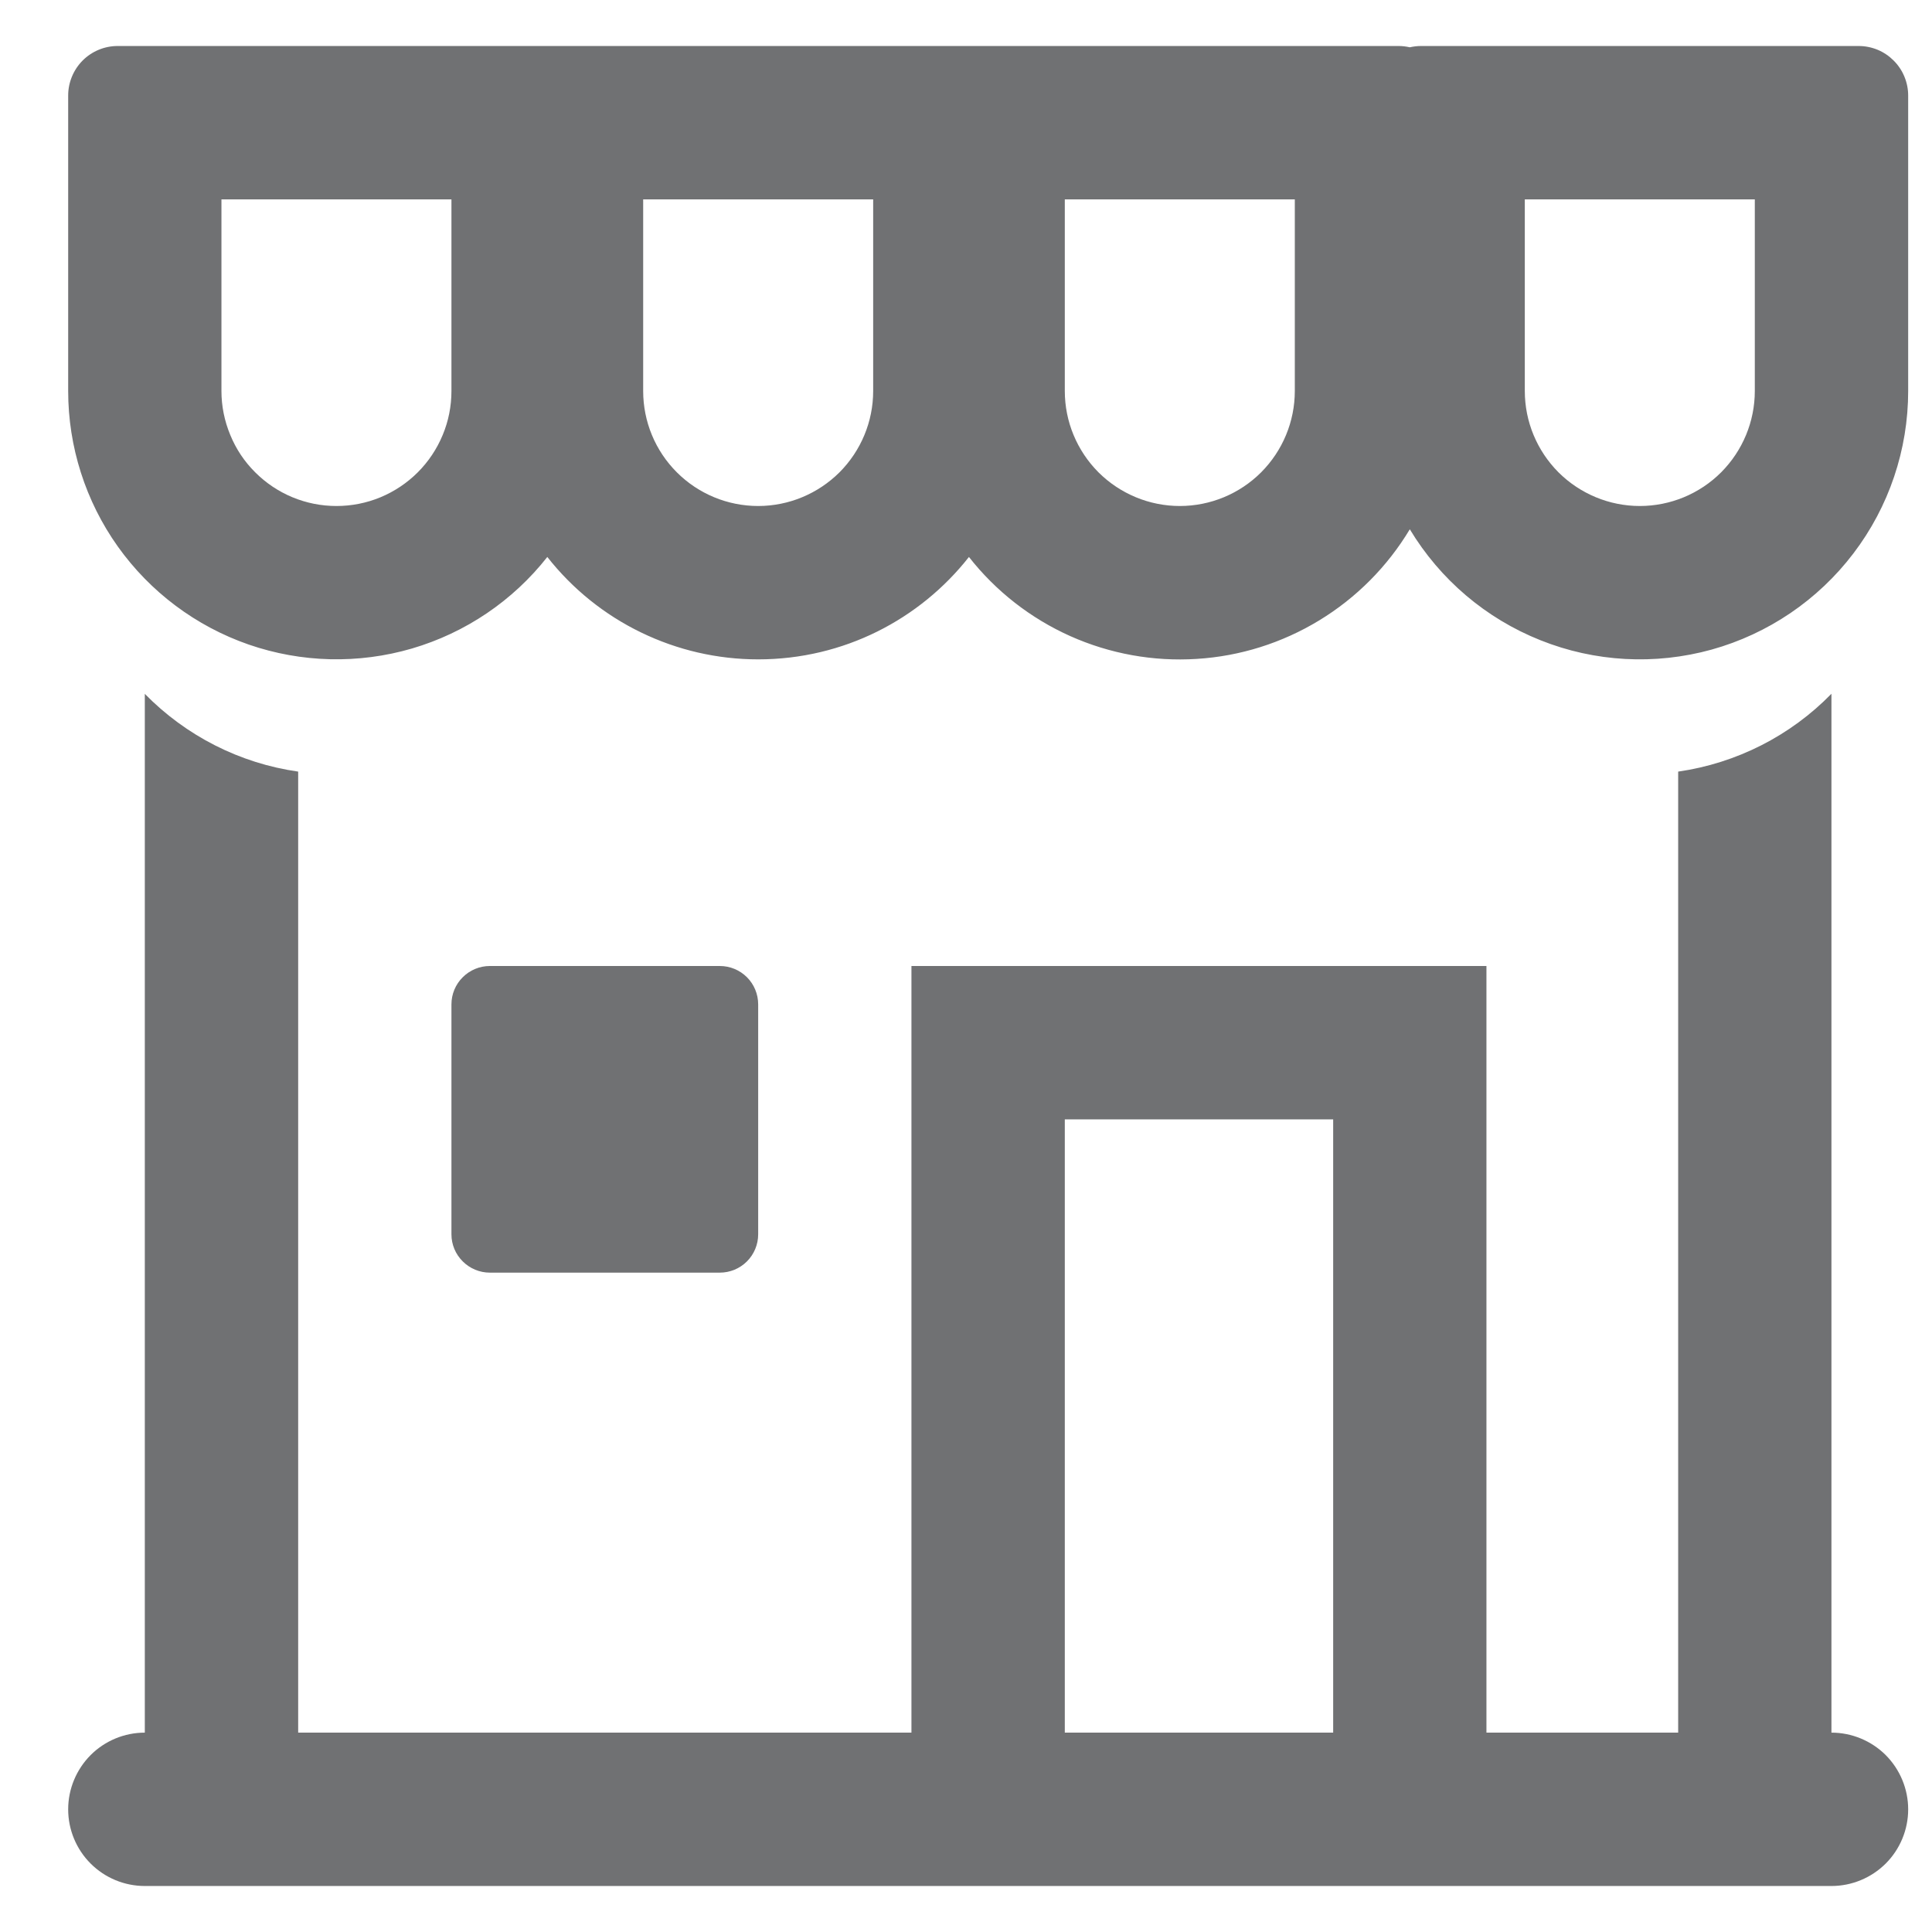 <svg width="21" height="21" viewBox="0 0 21 21" fill="none" xmlns="http://www.w3.org/2000/svg">
<g clip-path="url(#clip0_1_2418)">
<path fill-rule="evenodd" clip-rule="evenodd" d="M1.279 0.5C1.136 0.5 0.999 0.557 0.898 0.658C0.798 0.759 0.741 0.896 0.741 1.038L0.741 4.25C0.741 4.856 0.93 5.448 1.281 5.941C1.633 6.435 2.13 6.807 2.703 7.006C3.276 7.204 3.896 7.219 4.478 7.049C5.06 6.878 5.574 6.531 5.949 6.054C6.222 6.401 6.57 6.682 6.967 6.874C7.364 7.067 7.799 7.167 8.241 7.167C9.171 7.167 9.999 6.732 10.532 6.054C10.824 6.426 11.202 6.721 11.633 6.914C12.065 7.107 12.536 7.192 13.008 7.162C13.479 7.133 13.936 6.989 14.34 6.743C14.743 6.498 15.081 6.158 15.324 5.753C15.653 6.299 16.151 6.723 16.744 6.959C17.336 7.196 17.989 7.231 18.604 7.061C19.218 6.89 19.76 6.523 20.146 6.015C20.532 5.508 20.741 4.888 20.741 4.25V1.039C20.741 0.968 20.727 0.898 20.7 0.833C20.673 0.767 20.633 0.708 20.583 0.658C20.533 0.608 20.474 0.568 20.409 0.541C20.343 0.514 20.273 0.5 20.202 0.5H15.446C15.405 0.5 15.364 0.505 15.324 0.514C15.284 0.505 15.243 0.5 15.202 0.5L1.279 0.5ZM2.407 2.167V4.25C2.407 4.414 2.44 4.577 2.503 4.728C2.565 4.88 2.657 5.018 2.774 5.134C2.89 5.25 3.027 5.342 3.179 5.405C3.331 5.468 3.493 5.5 3.657 5.5C3.822 5.5 3.984 5.468 4.136 5.405C4.287 5.342 4.425 5.25 4.541 5.134C4.657 5.018 4.749 4.88 4.812 4.728C4.875 4.577 4.907 4.414 4.907 4.25V2.167H2.407ZM16.574 2.167V4.25C16.574 4.582 16.706 4.899 16.94 5.134C17.175 5.368 17.493 5.5 17.824 5.5C18.156 5.5 18.474 5.368 18.708 5.134C18.942 4.899 19.074 4.582 19.074 4.25V2.167H16.574ZM11.574 4.25V2.167H14.074V4.25C14.074 4.582 13.942 4.899 13.708 5.134C13.474 5.368 13.156 5.5 12.824 5.5C12.493 5.5 12.175 5.368 11.94 5.134C11.706 4.899 11.574 4.582 11.574 4.25ZM6.991 2.167V4.25C6.991 4.582 7.122 4.899 7.357 5.134C7.591 5.368 7.909 5.5 8.241 5.5C8.572 5.5 8.89 5.368 9.125 5.134C9.359 4.899 9.491 4.582 9.491 4.25V2.167H6.991Z" fill="#202125" fill-opacity="0.64"/>
<path fill-rule="evenodd" clip-rule="evenodd" d="M1.574 18.833V7.542C2.022 7.999 2.607 8.297 3.241 8.387V18.833H9.907V10.5H16.157V18.833H18.241V8.387C18.874 8.296 19.46 7.999 19.907 7.541V18.833C20.128 18.833 20.34 18.921 20.497 19.077C20.653 19.234 20.741 19.446 20.741 19.667C20.741 19.888 20.653 20.1 20.497 20.256C20.34 20.412 20.128 20.5 19.907 20.5H1.574C1.353 20.5 1.141 20.412 0.985 20.256C0.829 20.1 0.741 19.888 0.741 19.667C0.741 19.446 0.829 19.234 0.985 19.077C1.141 18.921 1.353 18.833 1.574 18.833ZM11.574 18.833H14.491V12.167H11.574V18.833Z" fill="#202125" fill-opacity="0.64"/>
<path d="M5.324 10.5C5.214 10.5 5.108 10.544 5.03 10.622C4.951 10.7 4.907 10.806 4.907 10.917V13.417C4.907 13.527 4.951 13.633 5.03 13.711C5.108 13.789 5.214 13.833 5.324 13.833H7.824C7.935 13.833 8.041 13.789 8.119 13.711C8.197 13.633 8.241 13.527 8.241 13.417V10.917C8.241 10.806 8.197 10.7 8.119 10.622C8.041 10.544 7.935 10.5 7.824 10.5H5.324Z" fill="#202125" fill-opacity="0.64"/>
</g>
<defs>
<clipPath id="clip0_1_2418">
<rect width="20" height="20" fill="white" transform="translate(0.741 0.5)"/>
</clipPath>
</defs>
</svg>
